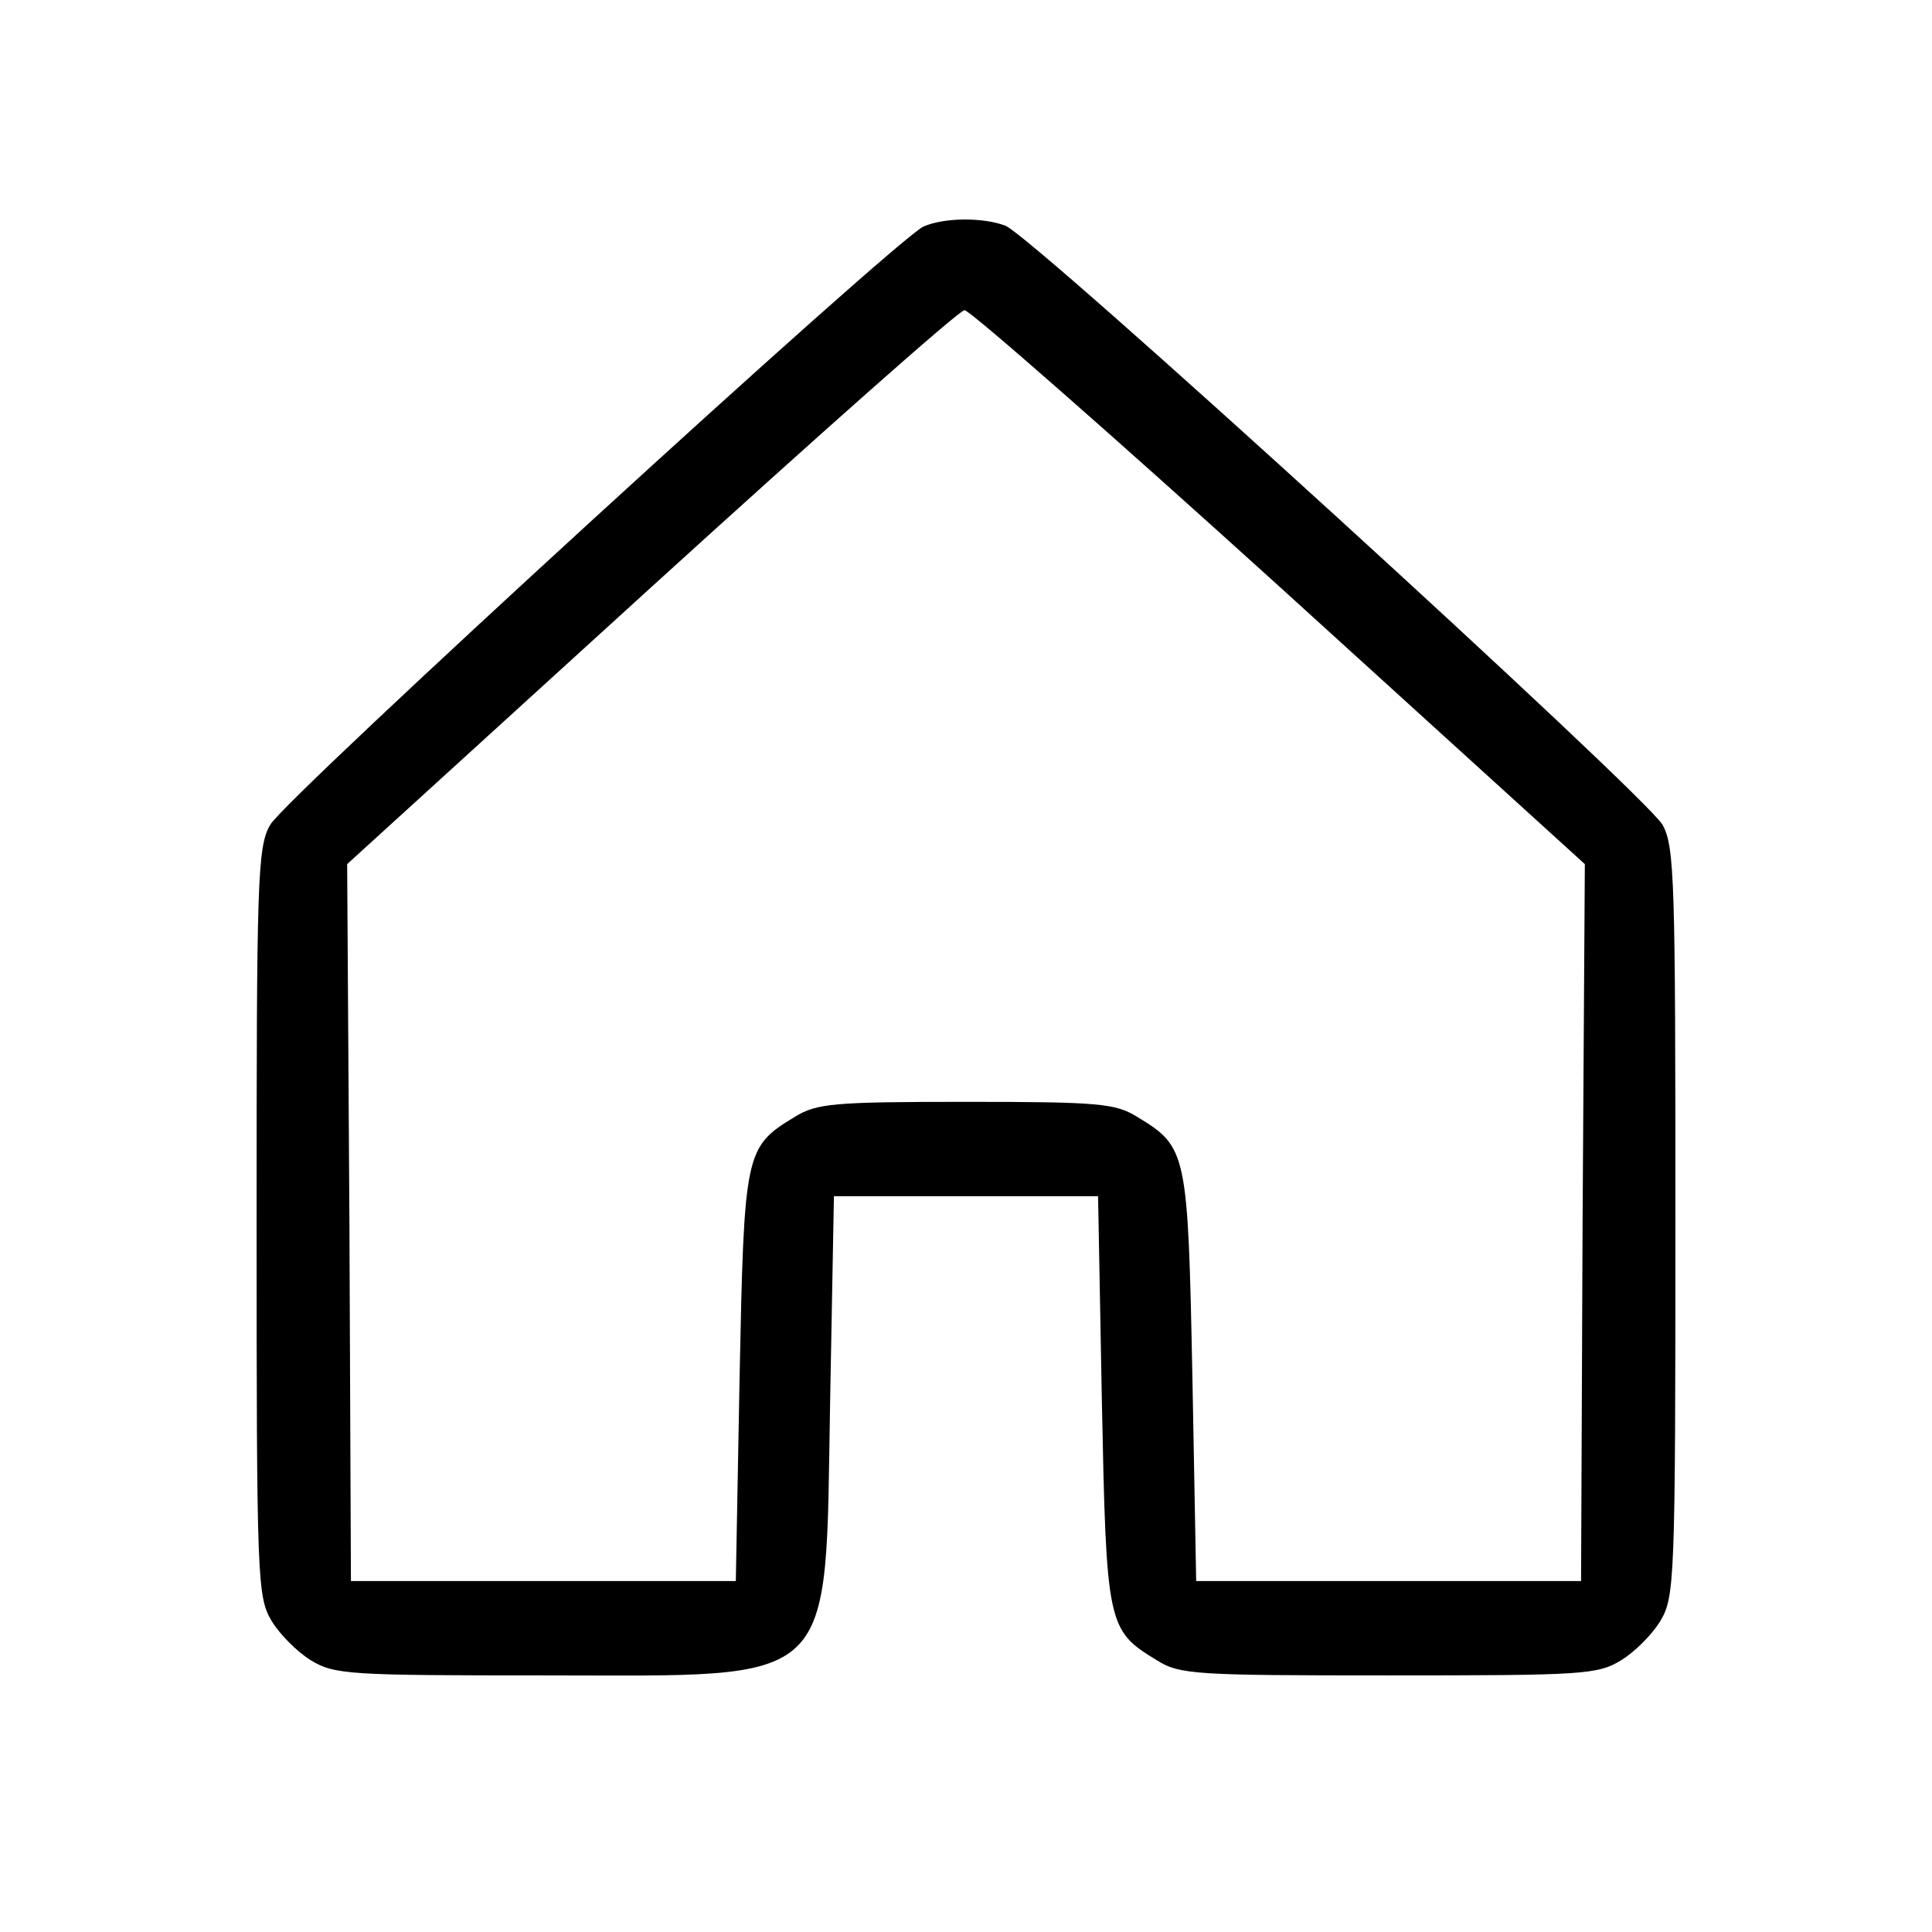 <?xml version="1.0" standalone="no"?>
<!DOCTYPE svg PUBLIC "-//W3C//DTD SVG 20010904//EN"
 "http://www.w3.org/TR/2001/REC-SVG-20010904/DTD/svg10.dtd">
<svg version="1.0" xmlns="http://www.w3.org/2000/svg"
 width="256pt" height="256pt" viewBox="0 0 256 256"
 preserveAspectRatio="xMidYMid meet">

<g transform="translate(0,256) scale(0.1,-0.1)"
fill="#000000" stroke="none">
<path d="M1224 2260 c-34 -14 -847 -758 -866 -793 -17 -29 -18 -74 -18 -527 0
-476 1 -496 20 -528 11 -18 34 -41 52 -52 31 -19 51 -20 308 -20 395 0 373
-21 380 365 l5 270 175 0 175 0 5 -270 c6 -299 7 -305 73 -345 30 -19 52 -20
307 -20 257 0 277 1 308 20 18 11 41 34 52 52 19 32 20 52 20 528 0 453 -1
498 -17 527 -21 38 -835 781 -871 794 -29 11 -80 11 -108 -1z m471 -477 l405
-368 -3 -475 -2 -475 -255 0 -255 0 -5 270 c-6 299 -7 305 -73 345 -29 18 -51
20 -227 20 -176 0 -198 -2 -227 -20 -66 -40 -67 -46 -73 -345 l-5 -270 -255 0
-255 0 -2 475 -3 475 403 367 c221 201 408 367 415 367 6 1 194 -164 417 -366z"/>
</g>
</svg>
